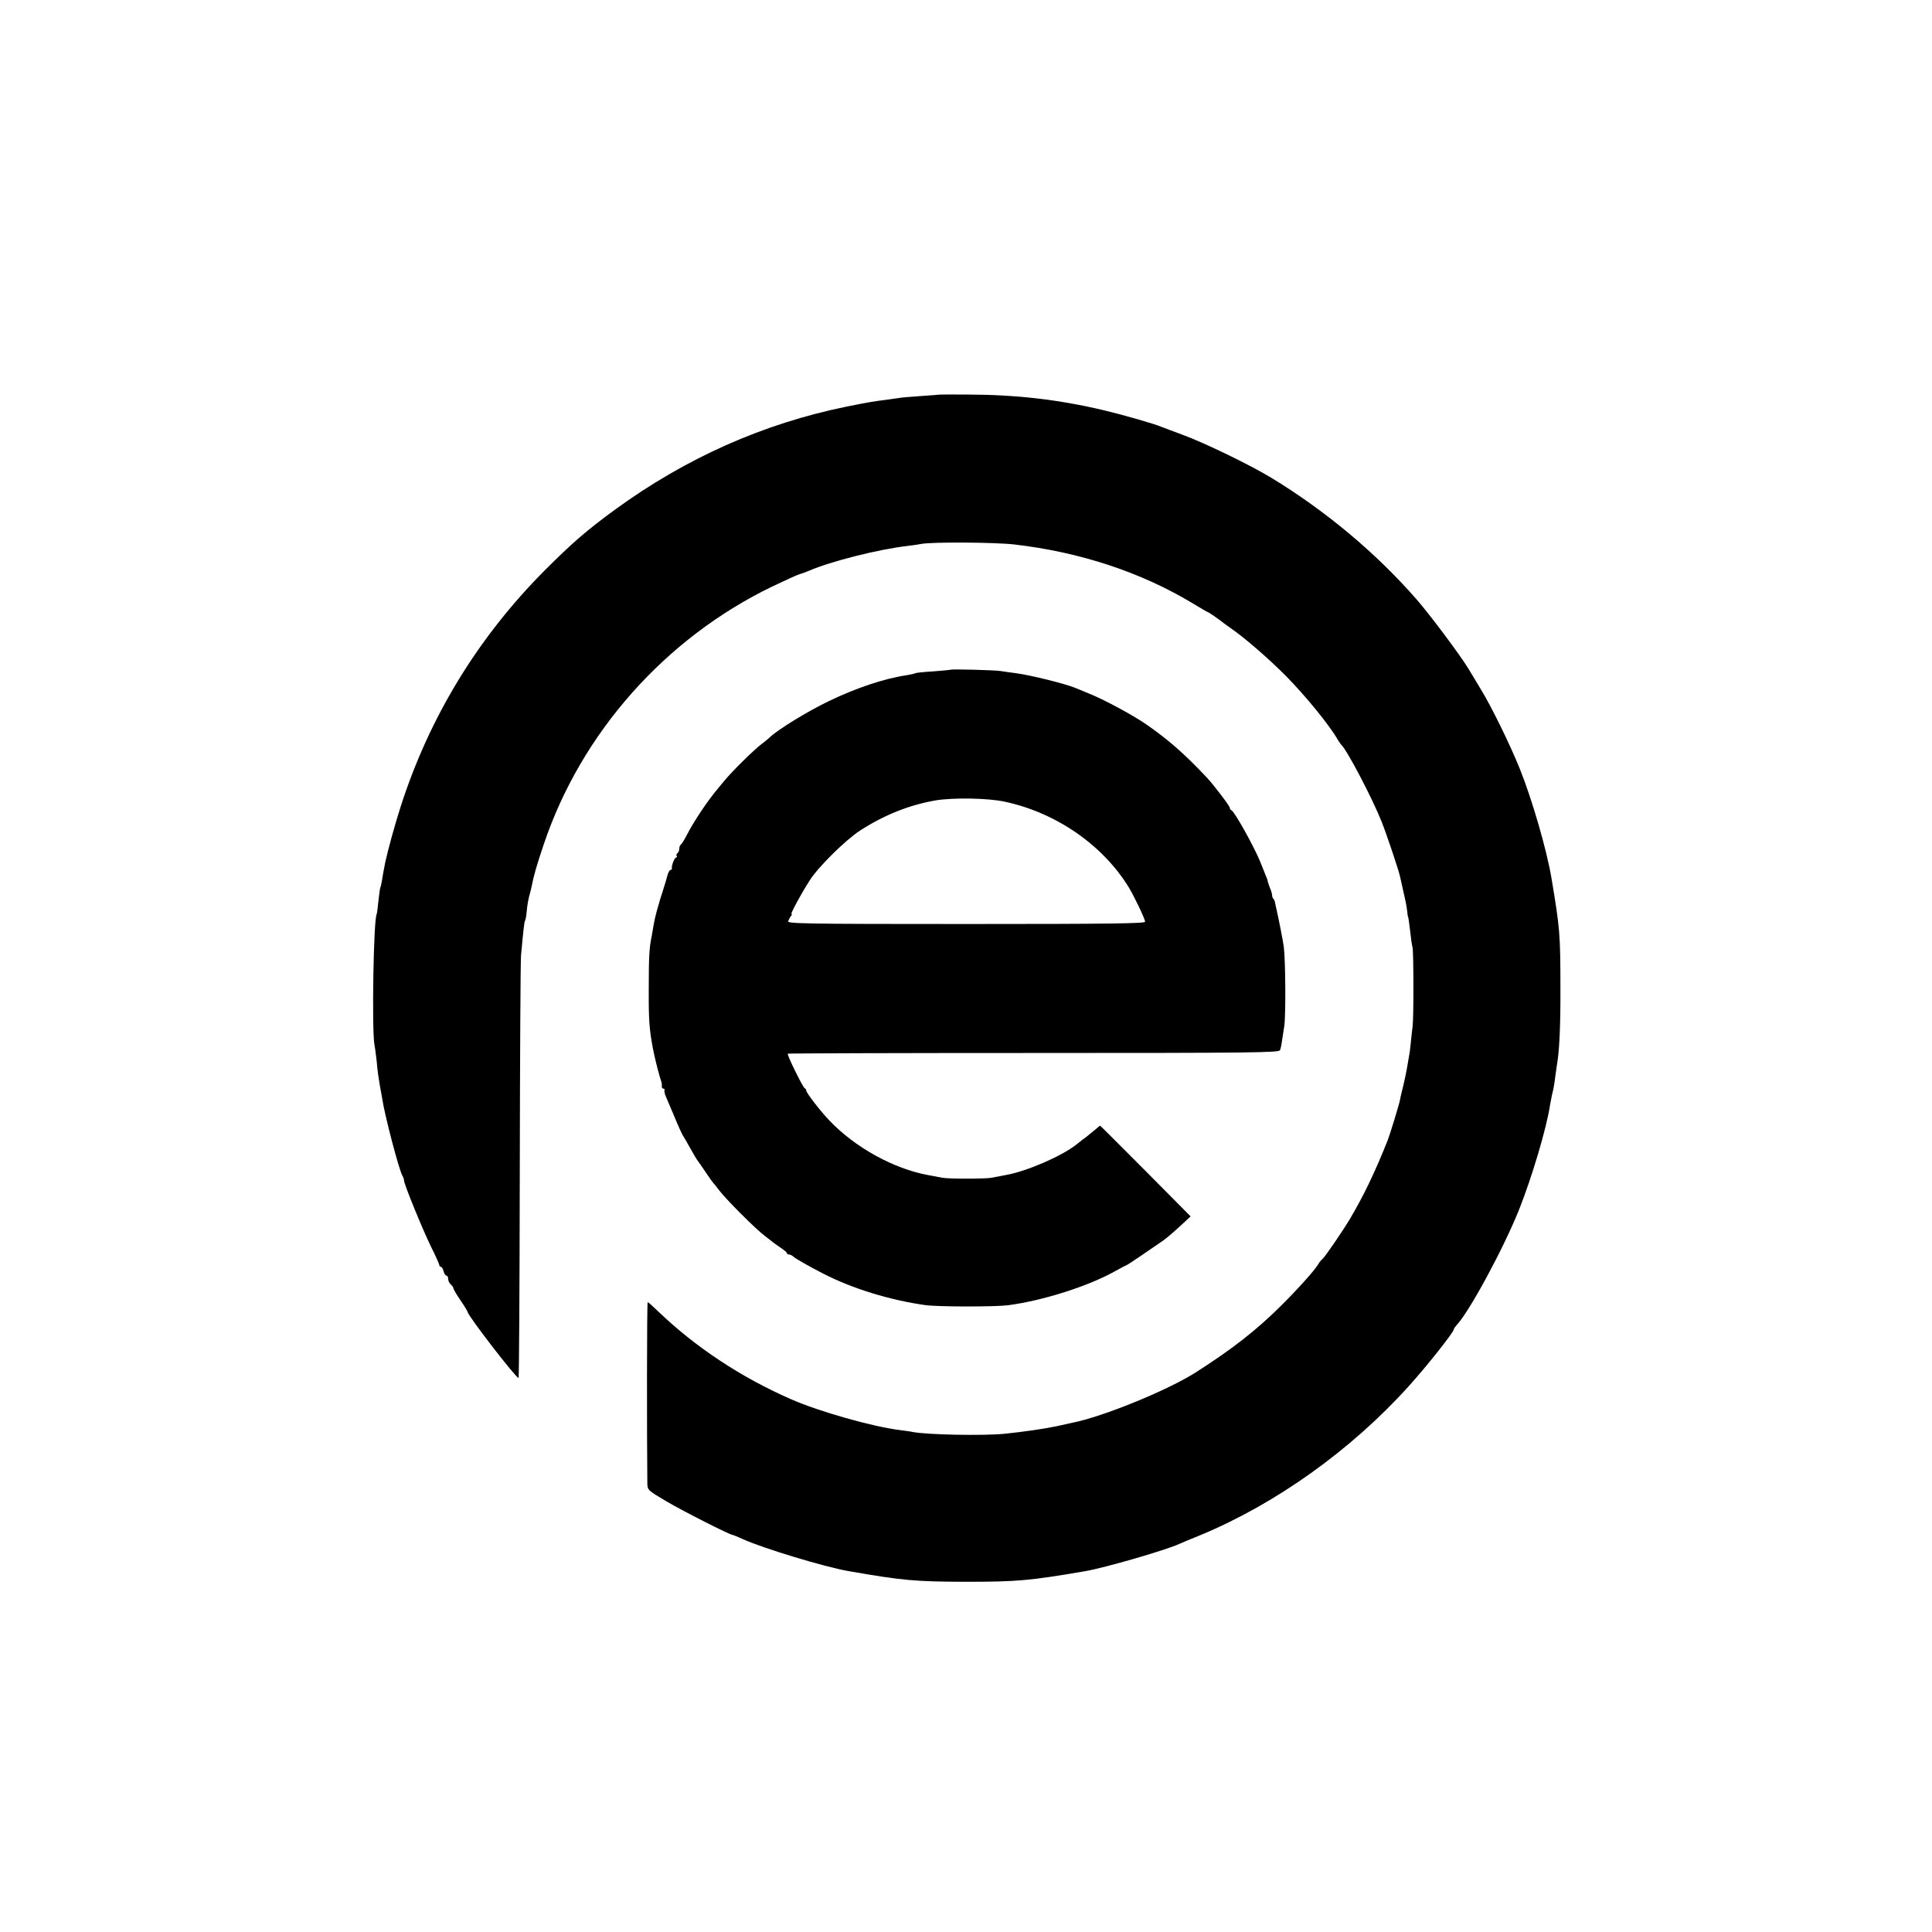 <?xml version="1.0" standalone="no"?>
<!DOCTYPE svg PUBLIC "-//W3C//DTD SVG 20010904//EN"
 "http://www.w3.org/TR/2001/REC-SVG-20010904/DTD/svg10.dtd">
<svg version="1.0" xmlns="http://www.w3.org/2000/svg"
 width="1095pt" height="1095pt" viewBox="0 0 1095 1095"
 preserveAspectRatio="xMidYMid meet">
<g transform="translate(0,1095) scale(0.1,-0.1)"
fill="#000000" stroke="none">
<path d="M5317 8713 c-1 -1 -47 -4 -102 -8 -55 -4 -107 -8 -115 -10 -8 -1 -40
-6 -70 -10 -81 -10 -99 -13 -234 -40 -470 -96 -909 -291 -1311 -584 -159 -116
-242 -188 -400 -346 -378 -381 -651 -829 -814 -1336 -34 -106 -71 -242 -87
-314 -9 -45 -14 -72 -19 -104 -3 -19 -7 -37 -9 -40 -2 -3 -7 -37 -11 -76 -4
-38 -8 -72 -10 -76 -18 -27 -28 -652 -13 -739 4 -19 9 -62 13 -95 5 -60 10
-90 21 -155 4 -19 8 -44 10 -55 14 -96 95 -403 114 -437 6 -10 10 -23 10 -29
0 -20 102 -270 151 -371 27 -54 49 -103 49 -108 0 -6 4 -10 9 -10 5 0 12 -11
15 -25 4 -14 11 -25 16 -25 6 0 10 -8 10 -19 0 -10 7 -24 15 -31 8 -7 15 -17
15 -22 0 -5 18 -36 40 -68 22 -32 40 -62 40 -65 0 -20 274 -375 289 -375 3 0
6 523 7 1163 1 639 4 1194 7 1232 14 149 18 189 23 197 3 4 7 27 9 51 4 42 10
75 19 105 3 9 7 28 10 42 12 60 26 110 68 235 213 632 687 1166 1293 1460 72
34 141 66 155 70 14 4 39 13 55 20 121 53 399 123 560 141 27 3 61 8 75 11 57
12 421 10 530 -3 372 -43 719 -158 1009 -333 46 -28 86 -51 88 -51 4 0 59 -38
80 -55 6 -5 28 -21 48 -35 80 -55 217 -174 314 -272 109 -110 248 -281 291
-357 8 -14 18 -28 21 -31 31 -26 175 -300 230 -438 29 -73 96 -273 104 -310 2
-9 9 -39 15 -67 19 -83 20 -89 25 -125 2 -19 4 -35 5 -35 2 0 6 -29 14 -95 3
-30 8 -66 12 -80 6 -29 7 -399 0 -450 -3 -19 -7 -60 -10 -90 -3 -30 -7 -64
-10 -75 -2 -11 -7 -40 -11 -65 -4 -25 -14 -72 -22 -105 -8 -33 -17 -68 -18
-78 -6 -30 -55 -190 -69 -227 -70 -177 -137 -317 -213 -445 -42 -71 -143 -218
-157 -230 -7 -5 -17 -17 -22 -26 -17 -32 -109 -135 -209 -235 -140 -140 -279
-249 -489 -383 -161 -102 -526 -251 -700 -285 -11 -3 -52 -11 -91 -20 -72 -15
-185 -31 -290 -42 -122 -12 -438 -6 -522 10 -11 3 -44 7 -74 11 -153 19 -457
105 -614 174 -284 124 -544 296 -754 498 -30 29 -57 53 -60 53 -5 0 -5 -761
-2 -1030 1 -35 5 -38 108 -99 95 -56 361 -191 377 -191 3 0 29 -11 58 -24 118
-53 463 -157 595 -180 307 -54 380 -60 663 -61 295 0 364 6 680 60 111 19 457
119 535 155 11 5 65 28 120 50 426 177 852 481 1178 842 103 114 257 308 257
324 0 4 7 14 15 23 72 75 266 434 355 656 73 184 156 463 175 591 4 21 10 55
15 74 5 19 12 60 15 90 4 30 9 62 10 70 13 73 20 215 19 430 0 304 -3 339 -51
625 -27 160 -110 446 -180 620 -56 138 -160 351 -221 450 -17 28 -47 78 -68
113 -48 79 -216 304 -297 397 -229 262 -515 501 -823 688 -119 72 -372 195
-499 242 -55 20 -109 41 -120 45 -38 17 -220 69 -325 94 -262 62 -497 89 -778
90 -90 1 -164 0 -165 -1z"/>
<path d="M5387 7154 c-1 -1 -44 -5 -96 -9 -52 -3 -98 -8 -102 -10 -3 -3 -24
-7 -45 -11 -131 -19 -292 -73 -449 -149 -120 -58 -283 -158 -330 -202 -11 -10
-33 -29 -50 -41 -42 -32 -166 -154 -206 -203 -19 -22 -38 -46 -44 -53 -56 -67
-130 -177 -171 -256 -15 -30 -32 -56 -36 -58 -4 -2 -8 -12 -8 -22 0 -10 -5
-22 -10 -25 -6 -4 -8 -11 -5 -16 4 -5 2 -9 -3 -9 -9 0 -27 -47 -24 -62 1 -5
-2 -8 -7 -8 -5 0 -12 -12 -17 -27 -9 -33 -6 -24 -29 -98 -11 -33 -20 -62 -20
-65 -1 -3 -7 -23 -13 -45 -6 -22 -14 -56 -17 -75 -3 -19 -8 -48 -11 -64 -14
-65 -17 -120 -17 -296 -1 -182 3 -231 23 -340 10 -54 37 -160 48 -190 3 -8 4
-21 3 -27 -1 -7 3 -13 9 -13 6 0 9 -4 6 -8 -2 -4 1 -21 8 -37 7 -17 30 -70 51
-120 20 -49 41 -94 45 -100 4 -5 22 -37 40 -69 18 -33 37 -64 41 -70 5 -6 26
-36 46 -66 20 -30 39 -57 42 -60 3 -3 20 -23 36 -45 39 -52 209 -222 260 -260
22 -17 42 -32 45 -35 3 -3 22 -16 42 -30 21 -14 38 -28 38 -32 0 -5 5 -8 12
-8 6 0 19 -6 27 -14 16 -13 84 -52 166 -94 164 -85 380 -151 580 -179 74 -10
389 -10 466 -1 200 26 460 109 612 195 32 18 61 33 63 33 4 0 135 89 208 140
24 17 75 62 122 106 l32 30 -255 257 c-141 141 -256 257 -258 257 -1 0 -13 -9
-26 -21 -13 -11 -35 -29 -49 -40 -14 -10 -42 -32 -62 -48 -86 -66 -278 -149
-394 -170 -33 -6 -70 -13 -84 -16 -32 -7 -247 -7 -280 0 -14 3 -50 9 -80 15
-195 36 -413 156 -559 309 -50 52 -131 157 -131 169 0 6 -4 12 -9 14 -10 4
-102 190 -96 196 2 2 629 4 1394 4 1250 0 1390 2 1396 16 3 8 8 29 10 46 3 17
9 58 14 91 9 60 7 376 -3 450 -5 36 -27 149 -42 215 -3 14 -7 30 -8 37 -1 7
-5 16 -9 19 -4 4 -7 13 -7 20 0 7 -5 25 -12 41 -6 15 -12 33 -13 38 0 6 -5 19
-10 30 -4 11 -19 47 -32 80 -37 90 -147 287 -164 293 -5 2 -9 8 -9 14 0 10
-90 128 -129 170 -125 133 -218 215 -345 303 -77 53 -242 142 -326 175 -30 12
-64 26 -75 31 -58 24 -255 73 -340 84 -27 3 -66 9 -85 12 -34 5 -278 12 -283
7z m309 -748 c292 -63 555 -246 702 -486 32 -53 92 -179 92 -194 0 -10 -184
-13 -1014 -13 -922 0 -1014 2 -1009 16 4 9 10 22 16 29 5 6 7 12 3 12 -7 0 53
112 103 190 48 76 203 229 286 283 140 90 280 145 430 171 100 16 297 13 391
-8z"/>
</g>
</svg>
